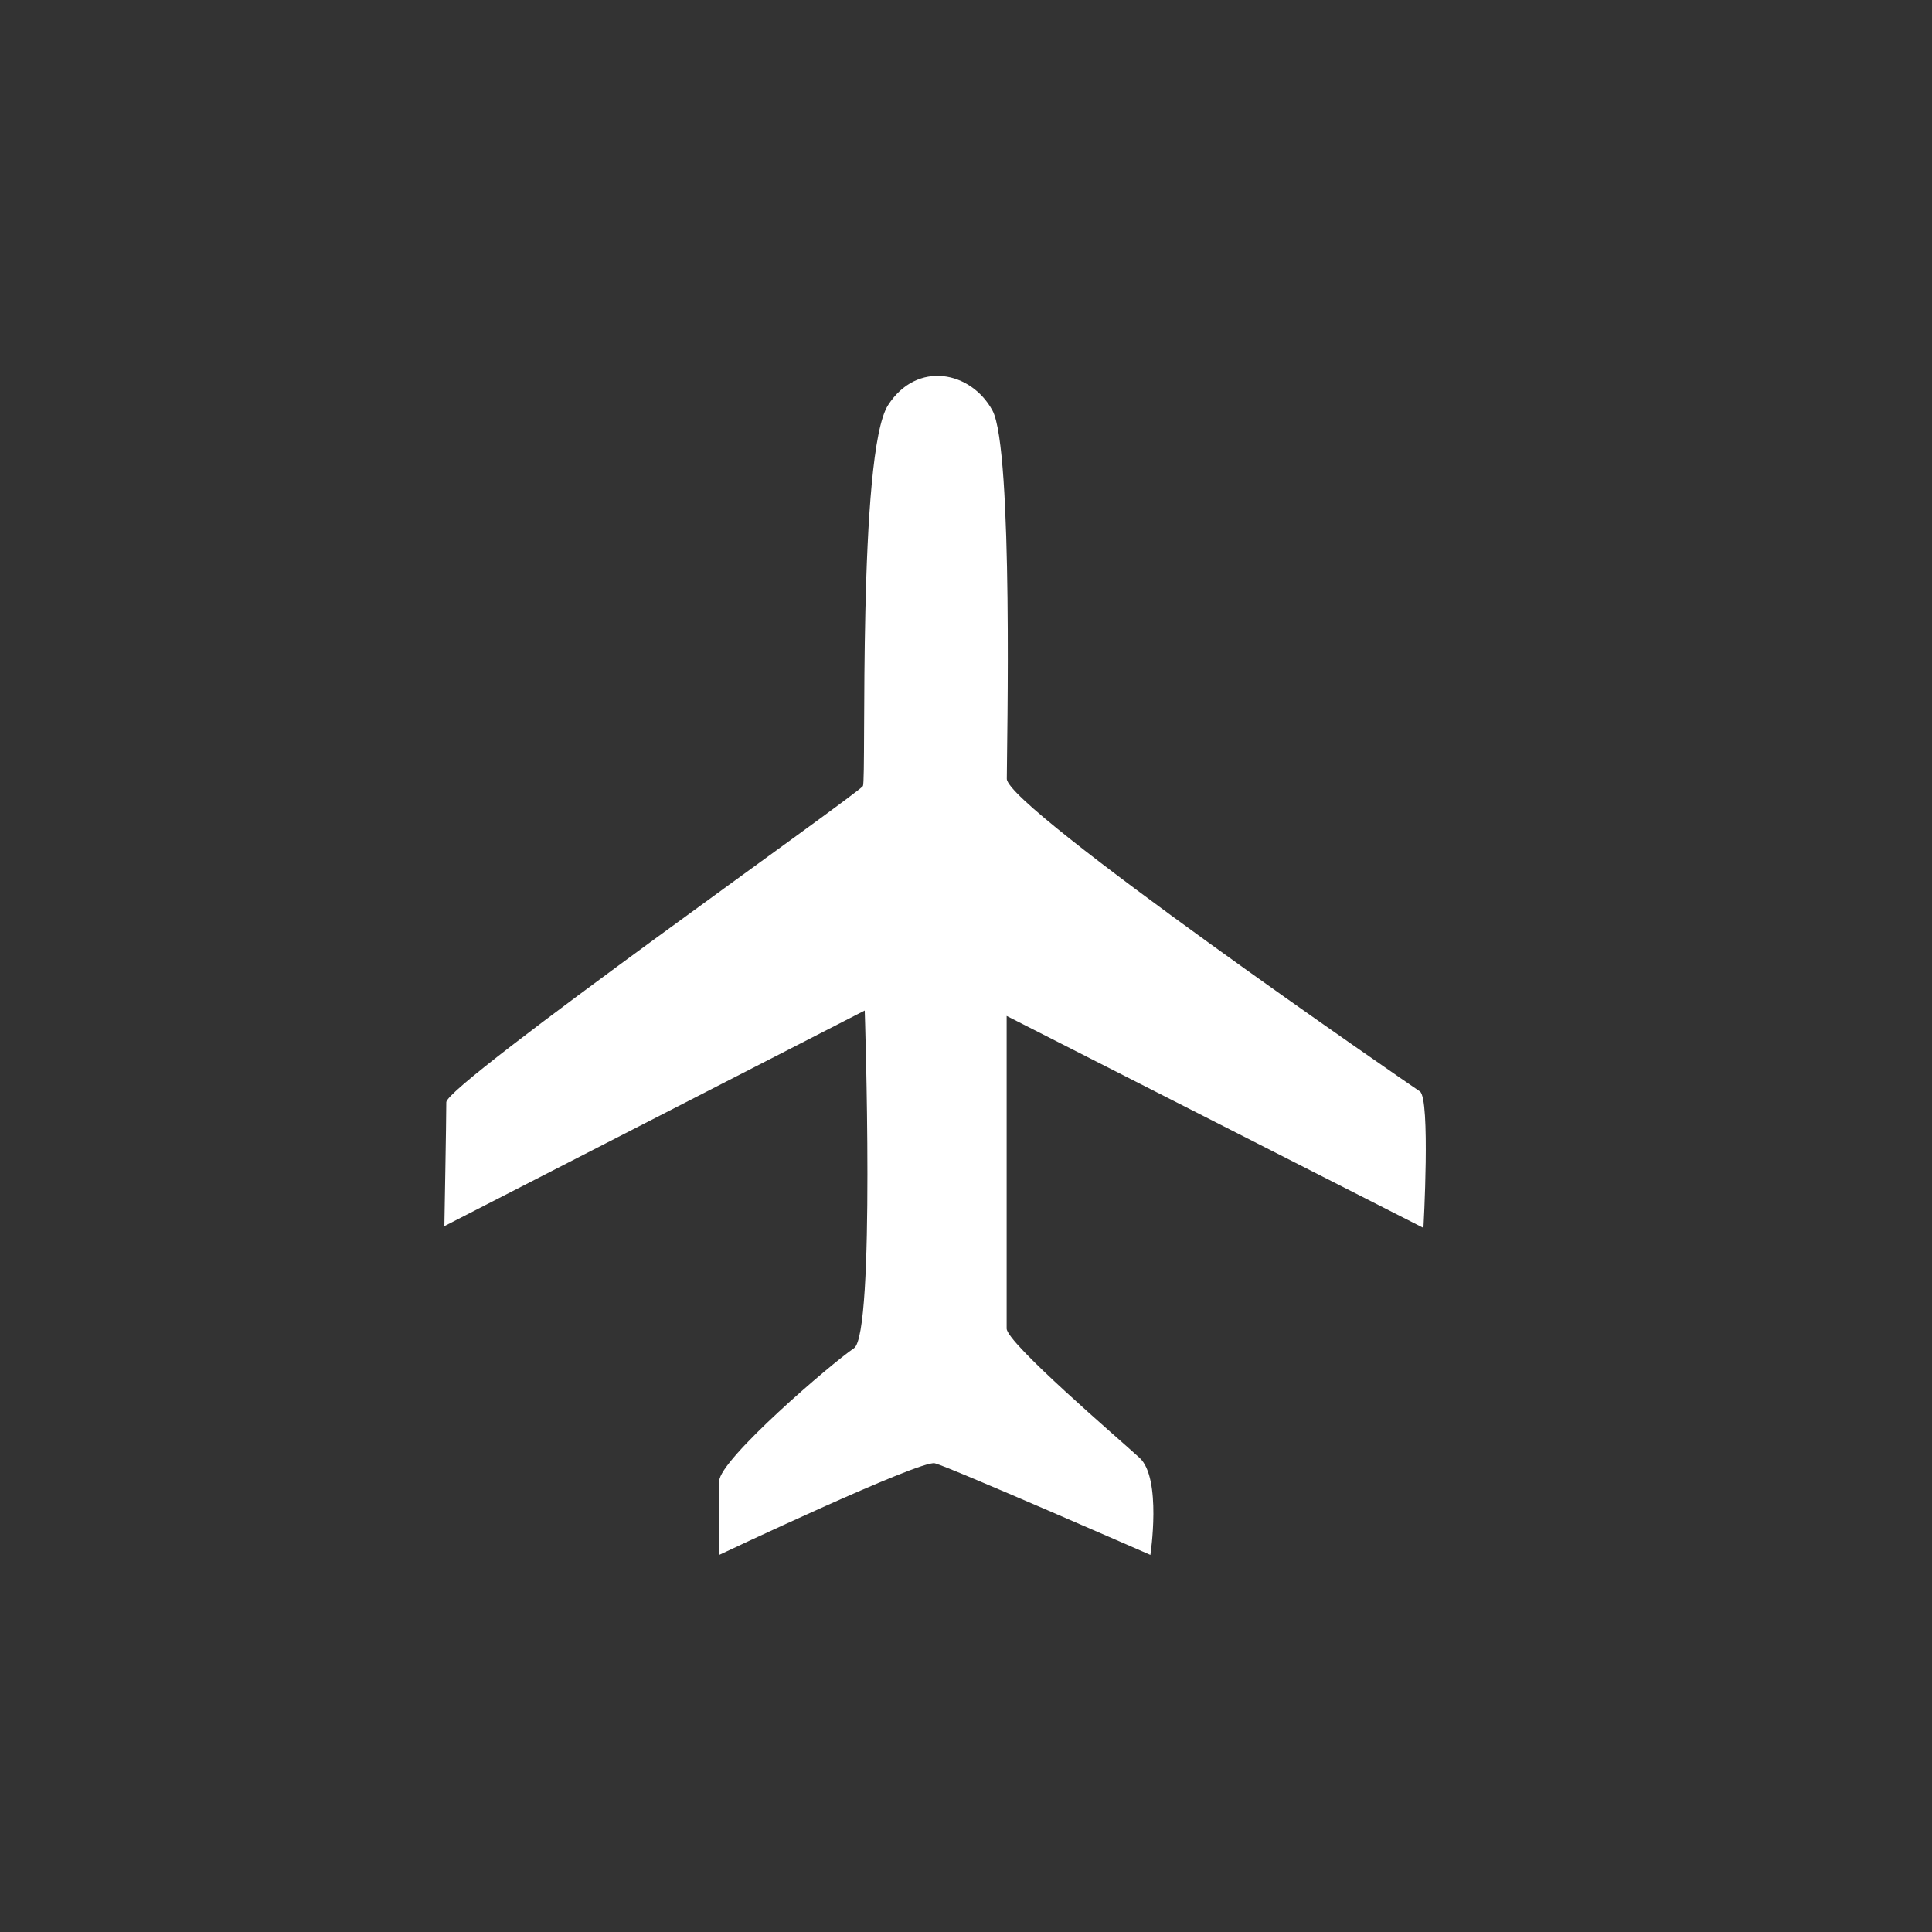 <svg data-name="Layer 1" xmlns="http://www.w3.org/2000/svg" viewBox="0 0 500 500"><rect x="0" y="0" width="500" height="500" fill="#333333" stroke="none"/><path d="m115 317.32 108.79-55.8s2.79 83.69-2.79 87.41-34.87 28.83-34.87 34.41v19.06s52.08-24.64 55.8-23.71 55.79 23.71 55.79 23.71 3-19.77-2.79-25.11c-5.58-5.11-34.41-29.75-34.41-33.47v-80.9l107.87 54.86s1.86-33.47-.93-35.33-106.9-73.45-106.9-80.9 1.72-85.35-3.72-95.32c-5.57-10.22-19.52-13-27-1.39-7.93 12.38-5.58 96.71-6.51 98.57S115.5 280.59 115.5 285.24s-.5 32.08-.5 32.08" style="fill:#fff"/></svg>
